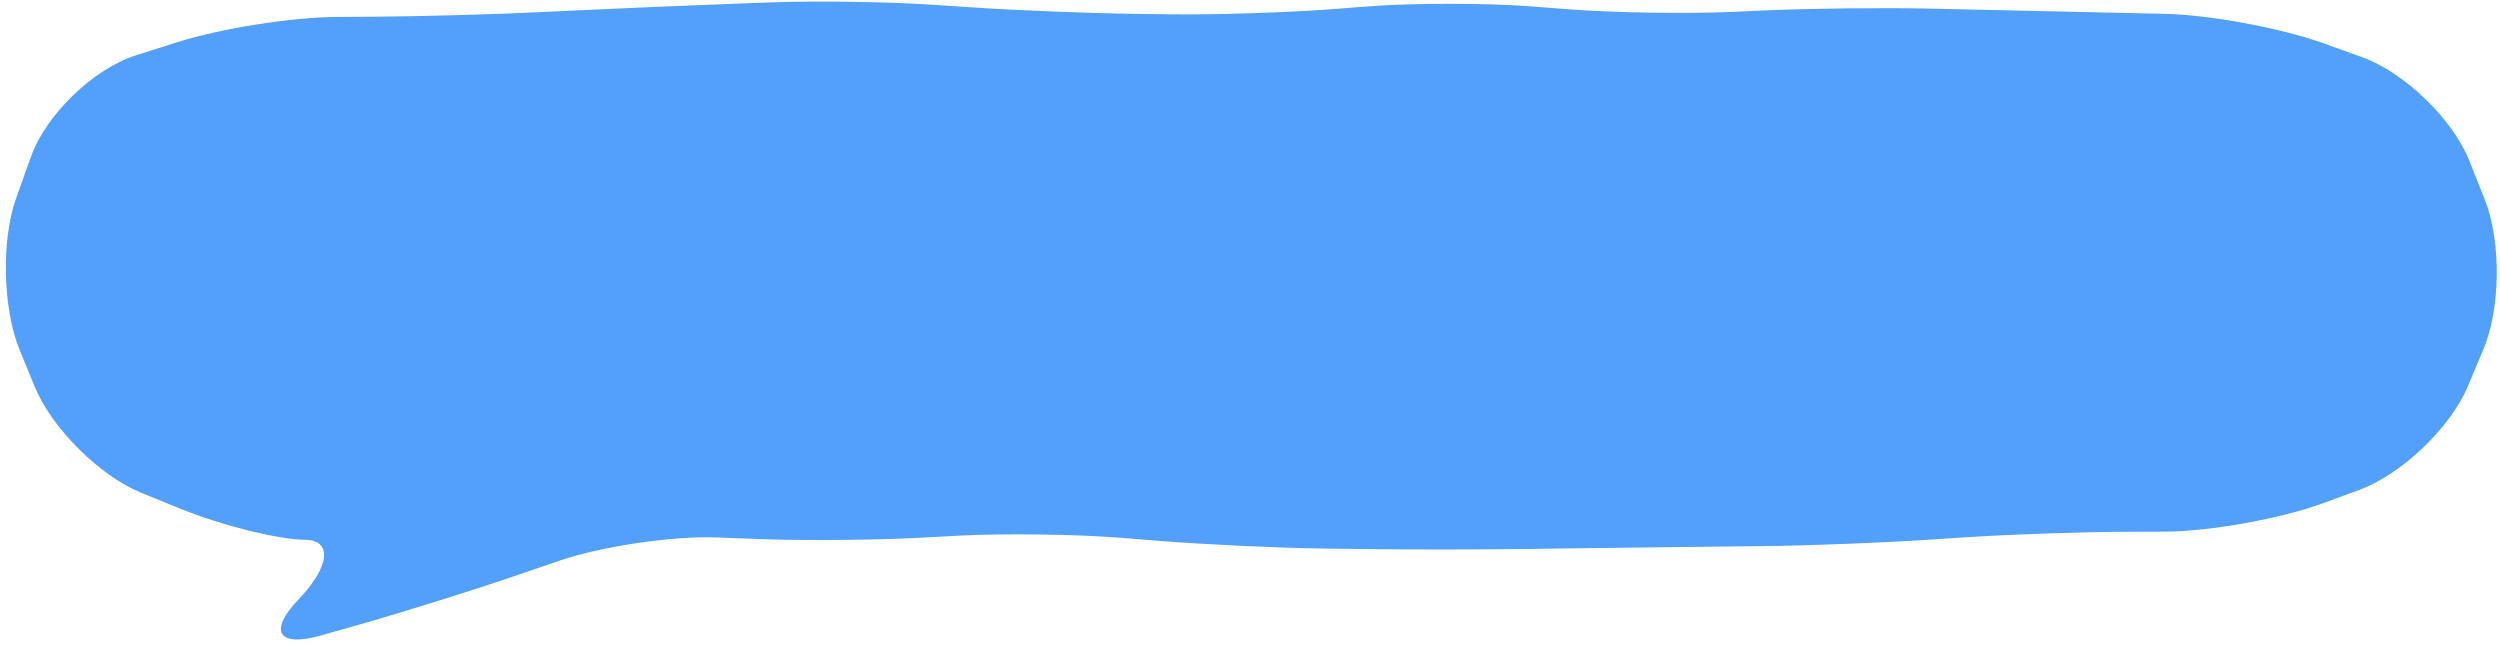 <?xml version="1.0" encoding="UTF-8" standalone="no"?><svg xmlns="http://www.w3.org/2000/svg" xmlns:xlink="http://www.w3.org/1999/xlink" clip-rule="evenodd" fill="#000000" fill-rule="evenodd" height="198.6" preserveAspectRatio="xMidYMid meet" stroke-linejoin="round" stroke-miterlimit="2" version="1" viewBox="-1.3 -0.2 767.4 198.6" width="767.4" zoomAndPan="magnify"><g><g id="change1_1"><path d="M1098.59,686.36C1095.48,685.243 1090.24,684.271 1086.94,684.198L1084.27,684.139C1080.97,684.067 1075.58,683.946 1072.28,683.871L1069.61,683.812C1066.31,683.737 1060.91,683.795 1057.62,683.94L1054.94,684.058C1051.64,684.202 1046.25,684.113 1042.96,683.859L1040.26,683.649C1036.97,683.394 1031.59,683.392 1028.3,683.644L1025.59,683.852C1022.3,684.104 1016.91,684.275 1013.61,684.232L1010.95,684.197C1007.65,684.154 1002.25,683.938 998.96,683.715L996.264,683.533C992.972,683.311 987.58,683.229 984.282,683.351L981.61,683.449C978.312,683.571 972.917,683.8 969.621,683.958L966.933,684.086C963.637,684.244 958.24,684.389 954.94,684.408L952.265,684.425C948.965,684.445 943.692,685.278 940.546,686.276L937.479,687.249C934.333,688.247 930.851,691.607 929.739,694.714L928.648,697.763C927.536,700.87 927.652,705.91 928.905,708.963L930.011,711.66C931.264,714.713 934.791,718.229 937.847,719.473L940.708,720.638C943.764,721.882 947.918,722.918 949.939,722.941C951.959,722.963 951.75,724.926 949.472,727.303C947.195,729.68 947.929,730.887 951.103,729.986L954.058,729.146C957.232,728.244 962.383,726.631 965.505,725.561L968.661,724.48C971.783,723.409 977.035,722.64 980.332,722.768L983.233,722.881C986.53,723.009 991.924,722.969 995.219,722.79L998.05,722.638C1001.35,722.459 1006.73,722.529 1010.02,722.794L1012.88,723.023C1016.17,723.287 1021.56,723.539 1024.86,723.584L1027.67,723.621C1030.97,723.666 1036.37,723.665 1039.67,723.619L1042.49,723.581C1045.79,723.535 1051.19,723.47 1054.49,723.436L1057.3,723.406C1060.6,723.372 1065.99,723.167 1069.28,722.95L1072.13,722.763C1075.43,722.546 1080.82,722.36 1084.12,722.349L1086.94,722.338C1090.24,722.327 1095.48,721.386 1098.57,720.248L1101.26,719.259C1104.36,718.121 1107.95,714.702 1109.23,711.663L1110.38,708.939C1111.67,705.9 1111.71,700.906 1110.48,697.844L1109.34,694.988C1108.11,691.925 1104.56,688.506 1101.46,687.39L1098.59,686.36Z" fill="#529ffc" transform="translate(-3866 -2847) scale(4.167)"/></g></g></svg>